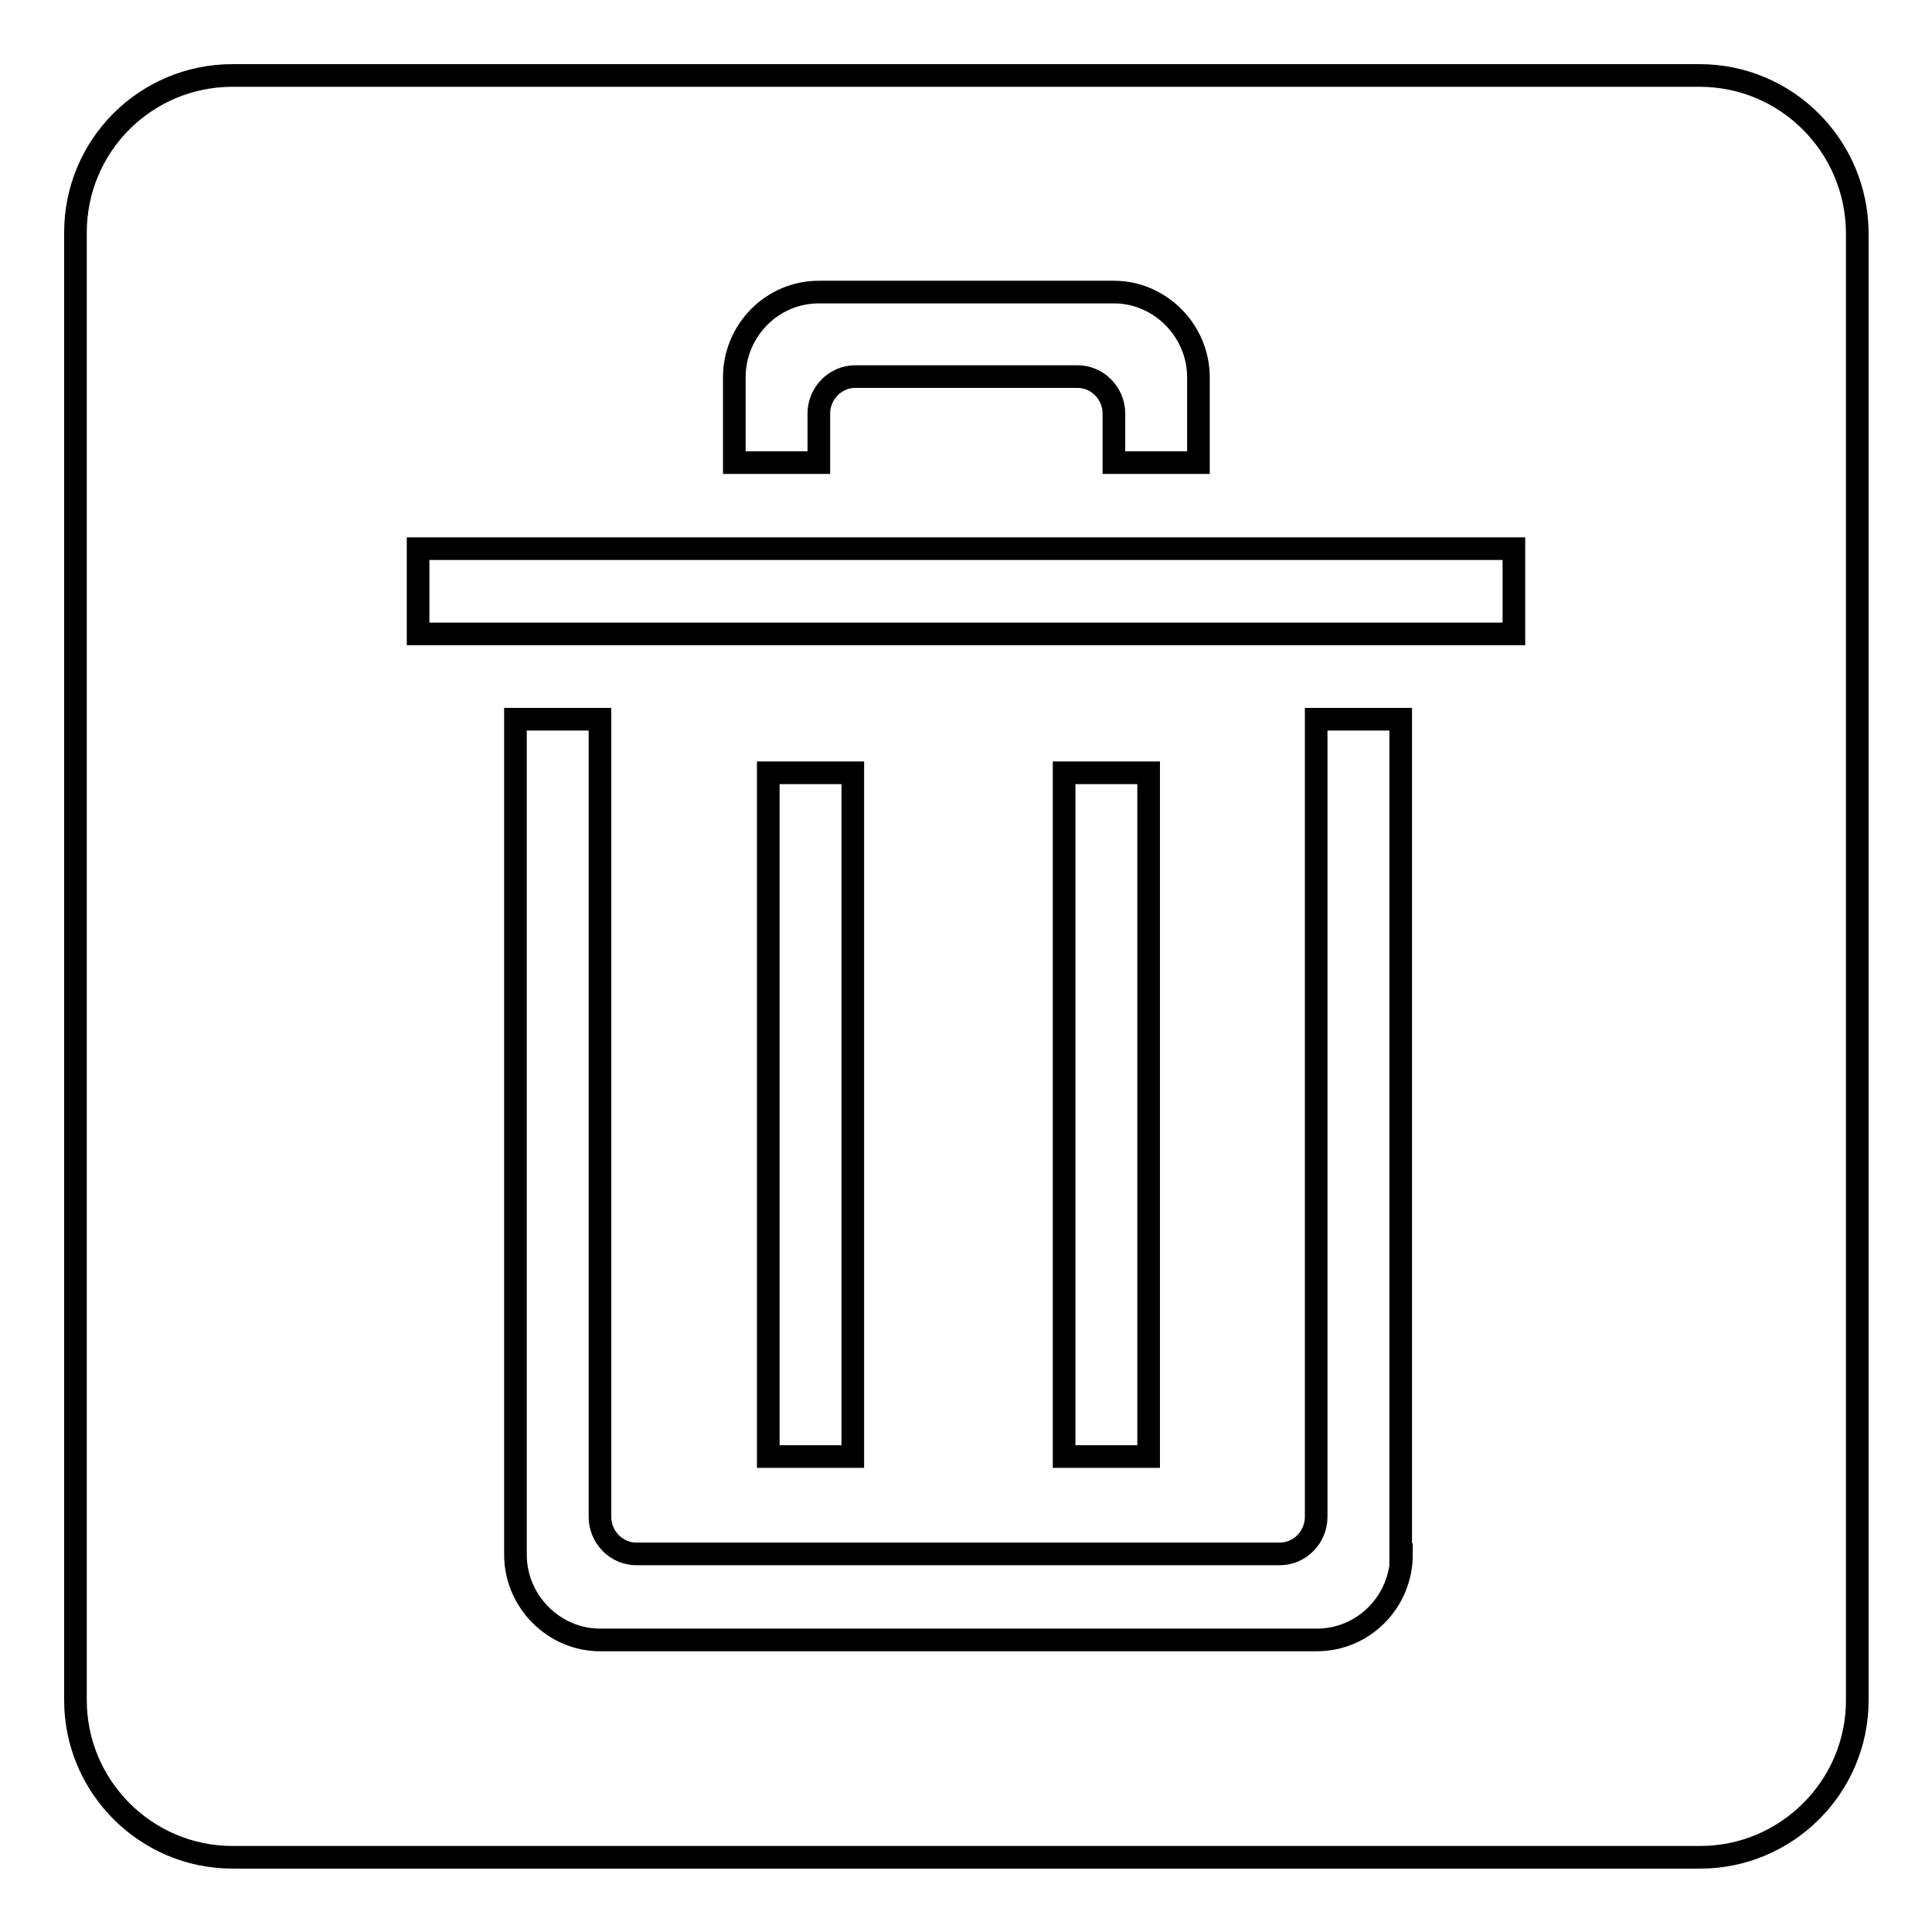 <?xml version="1.0" encoding="utf-8"?>
<!-- Svg Vector Icons : http://www.onlinewebfonts.com/icon -->
<!DOCTYPE svg PUBLIC "-//W3C//DTD SVG 1.1//EN" "http://www.w3.org/Graphics/SVG/1.1/DTD/svg11.dtd">
<svg version="1.1" xmlns="http://www.w3.org/2000/svg" xmlns:xlink="http://www.w3.org/1999/xlink" x="0px" y="0px" viewBox="0 0 256 256" enable-background="new 0 0 256 256" xml:space="preserve">
<g><g><path stroke-width="3" fill-opacity="0" stroke="#000000"  d="M225.2,10H30.8C19.3,10,10,19.3,10,30.8v194.5c0,11.4,9.3,20.8,20.8,20.8h194.5c11.4,0,20.8-9.3,20.8-20.8V30.8C246,19.3,236.7,10,225.2,10 M97.3,50c0-6.2,5-11.3,11.2-11.3h39.1c6.1,0,11.2,5.1,11.2,11.3v11.3h-11.2v-6.5c0-2.7-2.2-4.9-4.8-4.9h-29.5c-2.6,0-4.8,2.2-4.8,4.9v6.5H97.3L97.3,50L97.3,50z M185.7,206c0,6.2-5,11.3-11.2,11.3h-95c-6.1,0-11.2-5.1-11.2-11.3V95.3h11.2v105.7c0,2.7,2.2,4.9,4.8,4.9h85.3c2.6,0,4.8-2.2,4.8-4.9V95.3h11.2V206z M101.9,102.4H113V193h-11.2V102.4z M141,102.4h11.2V193H141V102.4z M200.6,84H55.4V72.7h145.2V84z"/></g></g>
</svg>